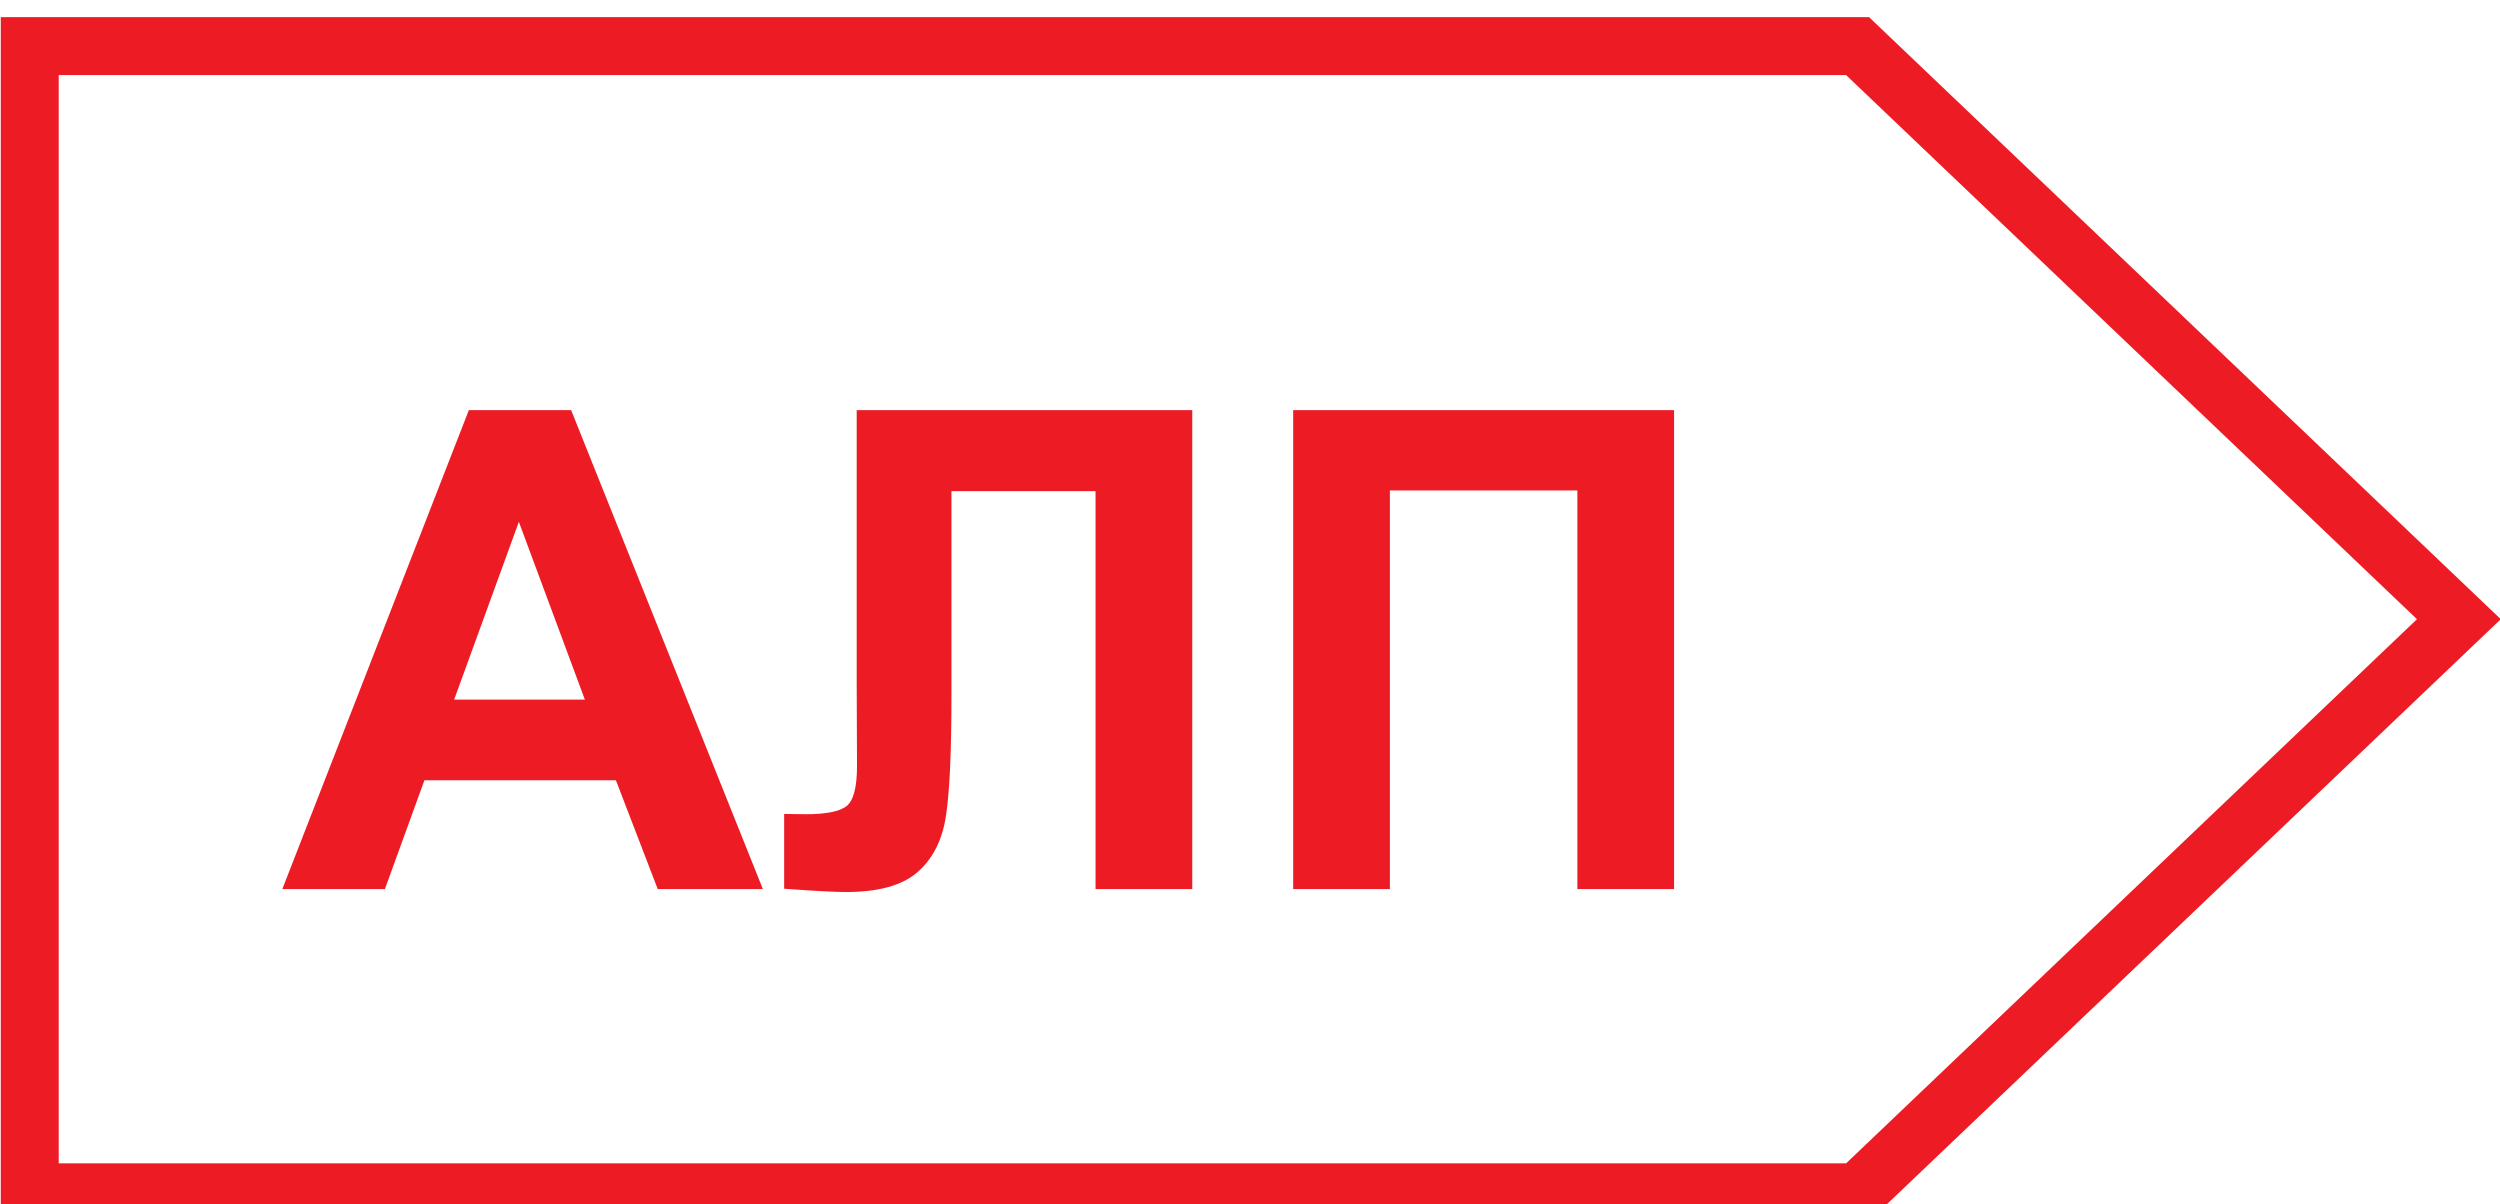 <?xml version="1.0" encoding="utf-8"?>
<!-- Generator: Adobe Illustrator 16.0.0, SVG Export Plug-In . SVG Version: 6.00 Build 0)  -->
<!DOCTYPE svg PUBLIC "-//W3C//DTD SVG 1.1//EN" "http://www.w3.org/Graphics/SVG/1.1/DTD/svg11.dtd">
<svg version="1.1" id="Слой_1" xmlns="http://www.w3.org/2000/svg" xmlns:xlink="http://www.w3.org/1999/xlink" x="0px" y="0px"
	 width="155px" height="74.657px" viewBox="0 0 155 74.657" enable-background="new 0 0 155 74.657" xml:space="preserve">
<g>
	<path fill="#ED1C24" d="M153.687,37.092l-37.283-35.53l-0.524-0.5h-0.71H1.844H0.048v1.796v71.064v1.797h1.796h113.325h0.71
		l0.524-0.5l37.283-35.53l1.361-1.299L153.687,37.092z M114.457,72.128H3.64V4.654h110.817l35.395,33.736L114.457,72.128z"/>
</g>
<g>
	<path fill="#ED1C24" d="M47.299,55.123h-6.52l-2.593-6.747H26.314l-2.45,6.747h-6.36l11.565-29.696h6.341L47.299,55.123z
		 M36.261,43.374l-4.092-11.02l-4.011,11.02H36.261z"/>
	<path fill="#ED1C24" d="M53.115,25.427h20.805v29.696h-5.996V30.45h-8.934v12.681c0,3.633-0.122,6.169-0.365,7.605
		c-0.243,1.44-0.834,2.561-1.772,3.363c-0.94,0.805-2.409,1.207-4.405,1.207c-0.705,0-1.979-0.07-3.83-0.205v-4.638l1.337,0.019
		c1.256,0,2.098-0.167,2.531-0.505c0.432-0.338,0.648-1.167,0.648-2.492l-0.019-5.105V25.427z"/>
	<path fill="#ED1C24" d="M80.177,25.427h23.616v29.696h-5.996V30.41H86.173v24.713h-5.996V25.427z"/>
</g>
</svg>
